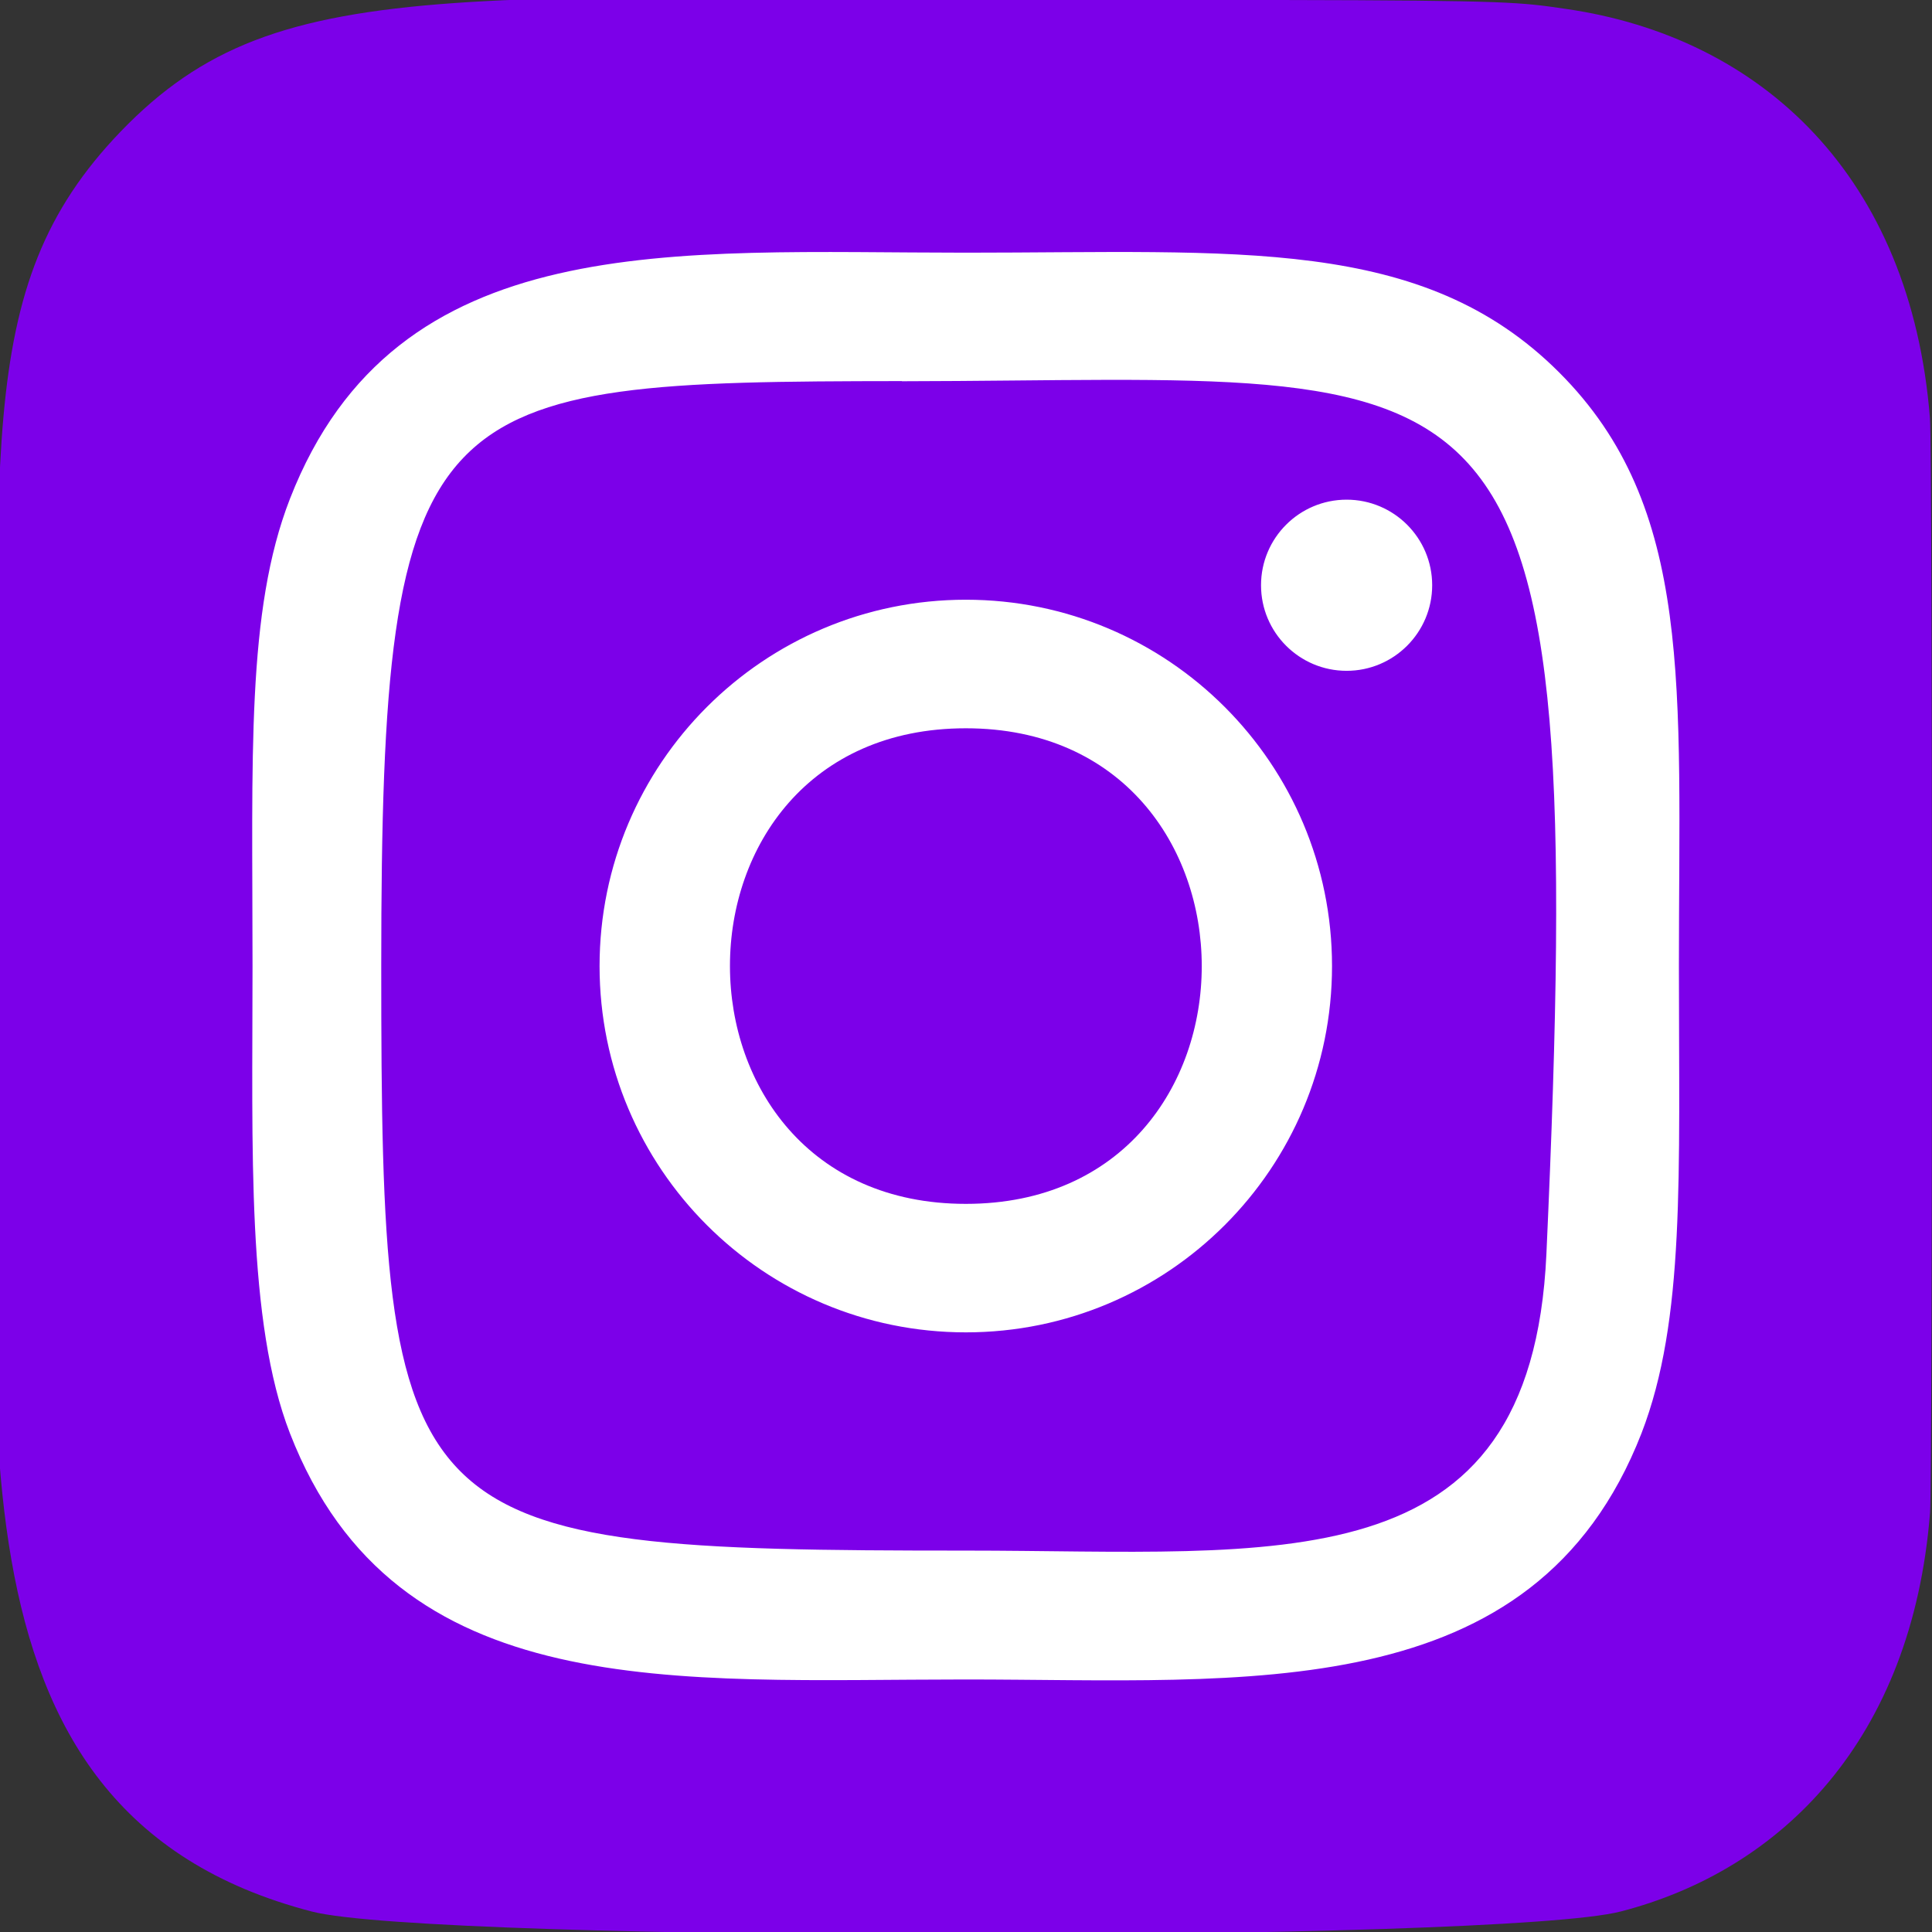 <?xml version="1.0" encoding="UTF-8"?> <svg xmlns="http://www.w3.org/2000/svg" width="75" height="75" viewBox="0 0 75 75" fill="none"><rect x="0" y="0" width="75" height="75" fill="#333333" stroke="none"/> <g clip-path="url(#clip0)"> <path d="M4.688 5.103C-1.206 11.225 7.33826e-05 17.728 7.33826e-05 37.484C7.33826e-05 53.891 -2.862 70.338 12.119 74.209C16.797 75.413 58.247 75.413 62.919 74.203C69.156 72.594 74.231 67.534 74.925 58.713C75.022 57.481 75.022 17.509 74.922 16.253C74.184 6.856 68.4 1.441 60.778 0.344C59.031 0.091 58.681 0.016 49.719 5.34401e-05C17.928 0.016 10.959 -1.4 4.688 5.103V5.103Z" fill="#7C00E9"></path> <path d="M37.494 9.809C26.147 9.809 15.372 8.8 11.256 19.363C9.556 23.725 9.803 29.391 9.803 37.503C9.803 44.622 9.575 51.313 11.256 55.641C15.362 66.209 26.225 65.197 37.487 65.197C48.353 65.197 59.556 66.328 63.722 55.641C65.425 51.234 65.175 45.653 65.175 37.503C65.175 26.684 65.772 19.7 60.525 14.456C55.212 9.144 48.028 9.809 37.481 9.809H37.494ZM35.012 14.8C58.681 14.763 61.694 12.131 60.031 48.684C59.441 61.613 49.597 60.194 37.497 60.194C15.434 60.194 14.8 59.563 14.8 37.491C14.8 15.163 16.55 14.813 35.012 14.794V14.8ZM52.275 19.397C50.441 19.397 48.953 20.884 48.953 22.719C48.953 24.553 50.441 26.041 52.275 26.041C54.109 26.041 55.597 24.553 55.597 22.719C55.597 20.884 54.109 19.397 52.275 19.397V19.397ZM37.494 23.281C29.64 23.281 23.275 29.65 23.275 37.503C23.275 45.356 29.64 51.722 37.494 51.722C45.347 51.722 51.709 45.356 51.709 37.503C51.709 29.65 45.347 23.281 37.494 23.281V23.281ZM37.494 28.272C49.697 28.272 49.712 46.734 37.494 46.734C25.294 46.734 25.275 28.272 37.494 28.272Z" fill="white"></path> </g> <defs> <clipPath id="clip0"> <rect width="75" height="75" fill="white"></rect> </clipPath> </defs> </svg> 